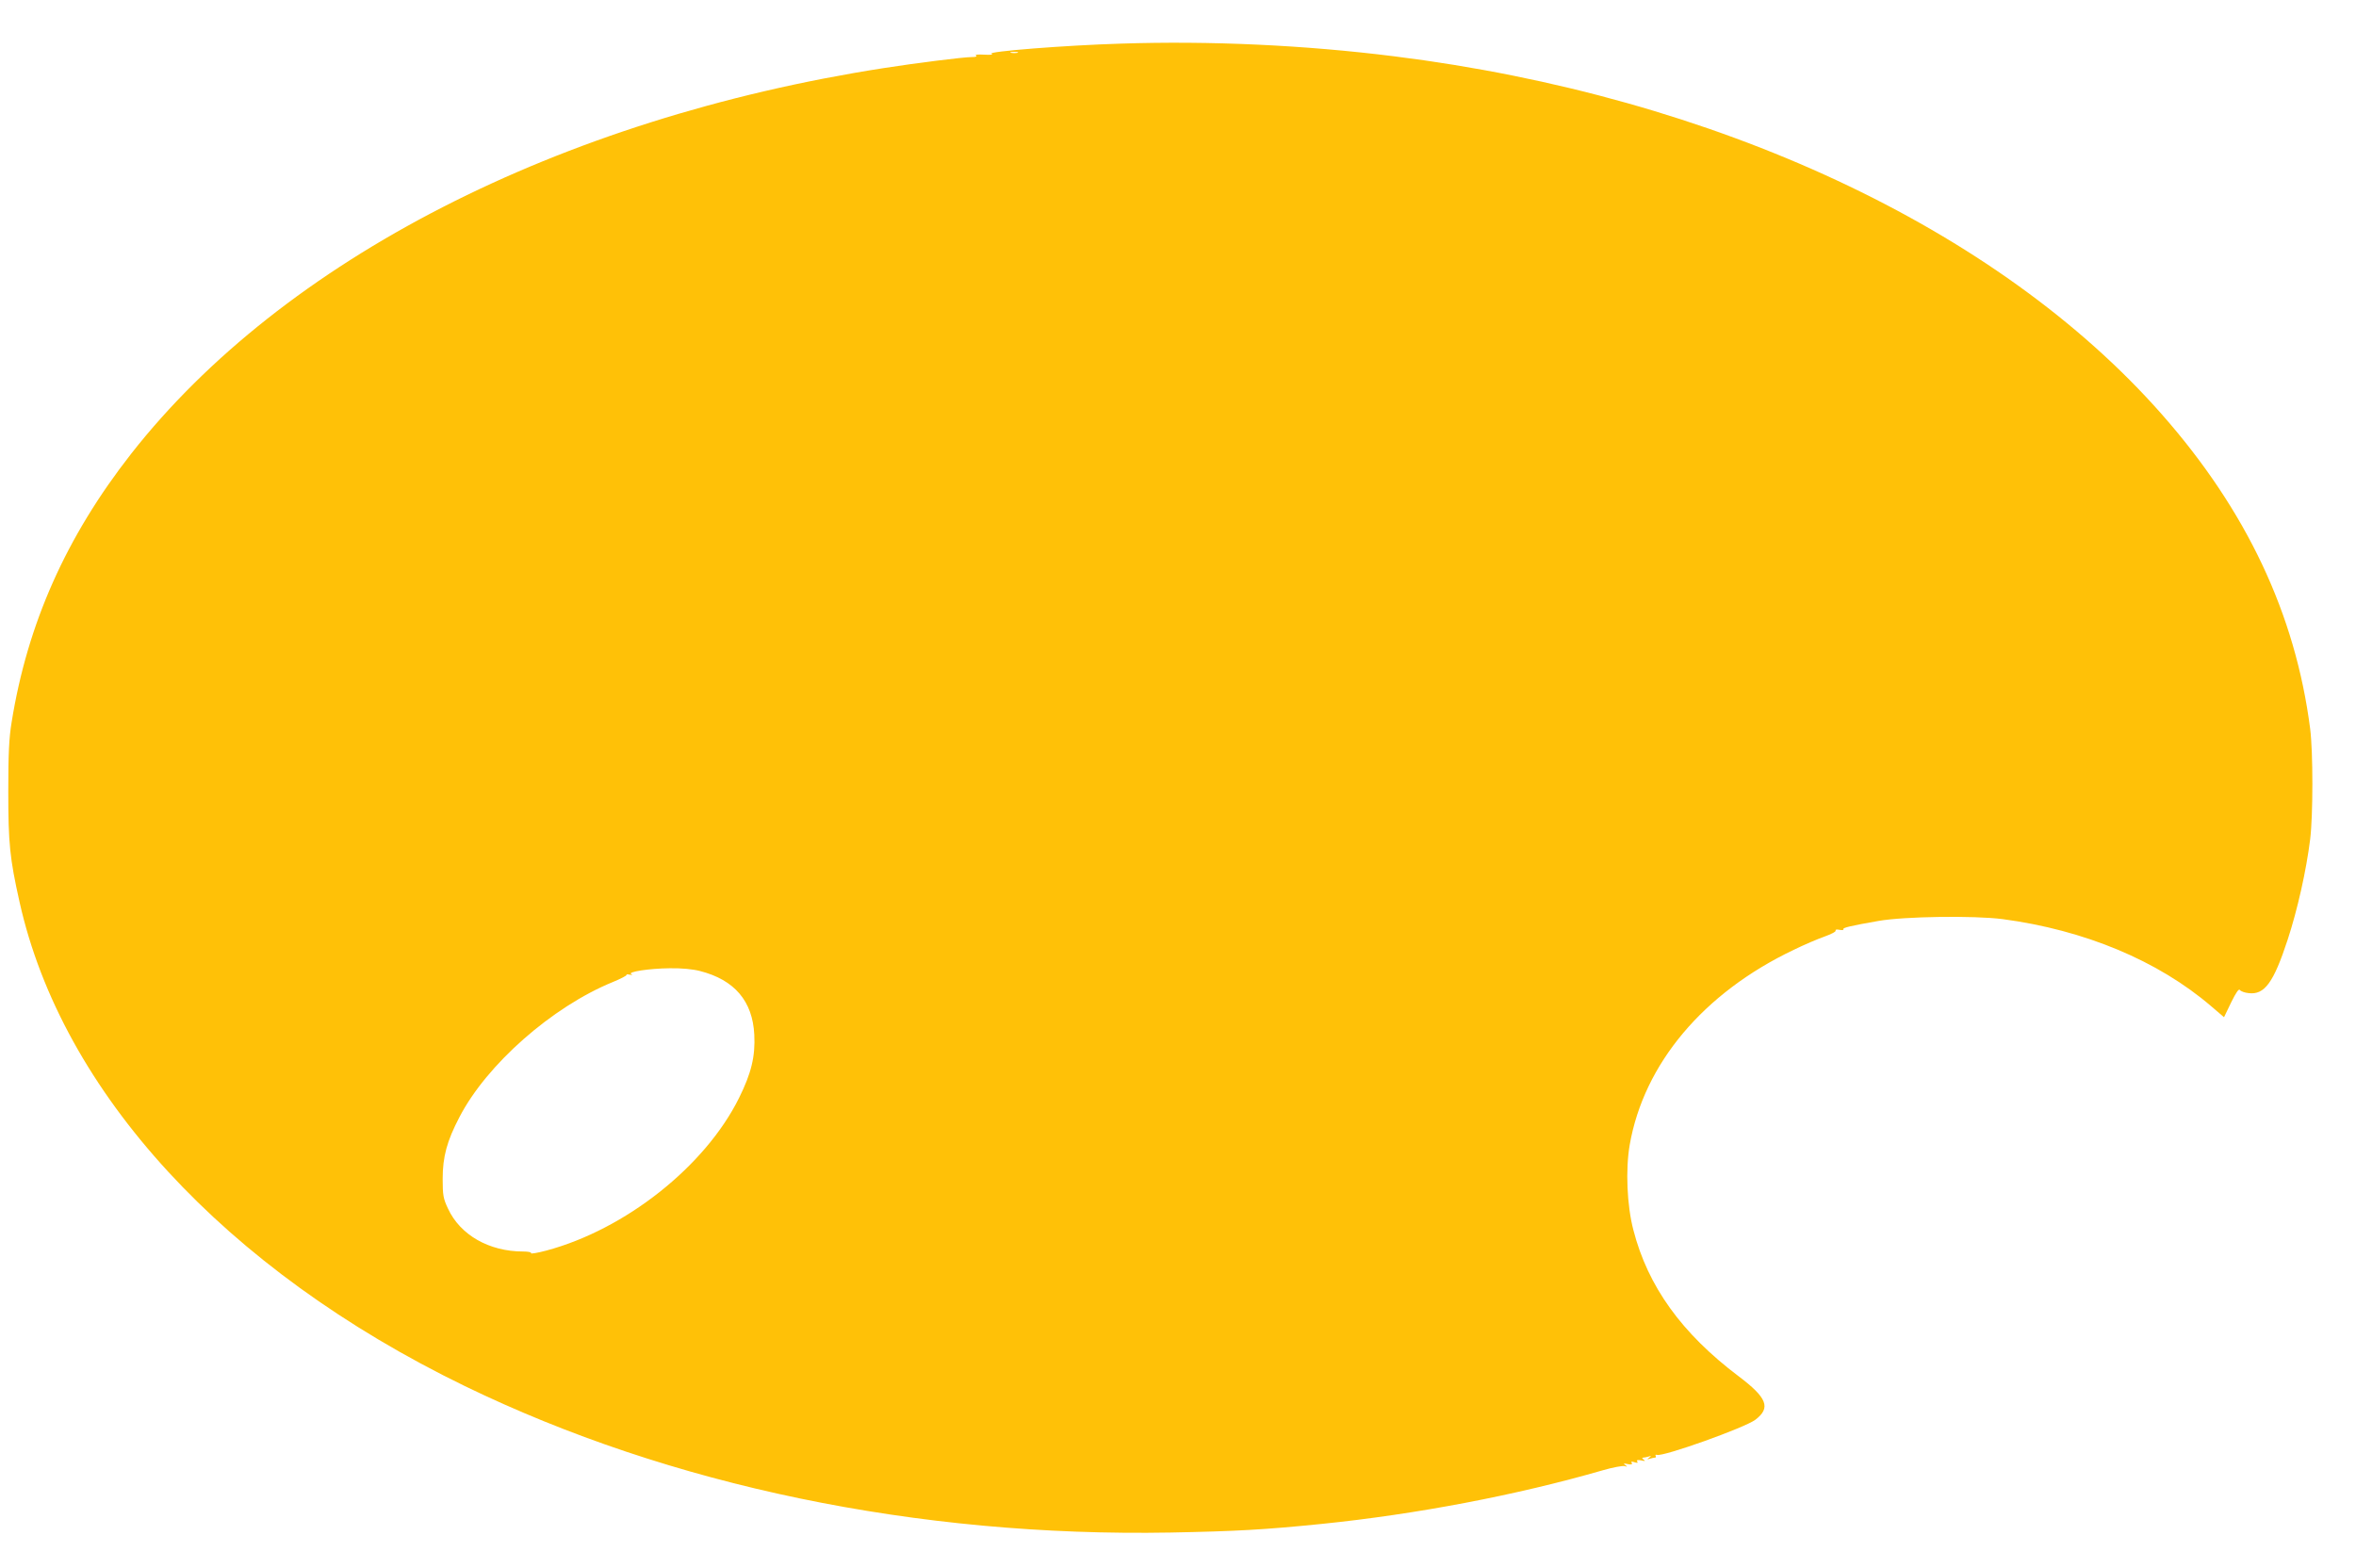 <?xml version="1.0" standalone="no"?>
<!DOCTYPE svg PUBLIC "-//W3C//DTD SVG 20010904//EN"
 "http://www.w3.org/TR/2001/REC-SVG-20010904/DTD/svg10.dtd">
<svg version="1.0" xmlns="http://www.w3.org/2000/svg"
 width="1280pt" height="852pt" viewBox="0 0 1280 852"
 preserveAspectRatio="xMidYMid meet">
<g transform="translate(0,852) scale(0.1,-0.1)"
fill="#ffc107" stroke="none">
<path d="M6090 8283 c-300 -9 -731 -43 -703 -55 11 -5 -5 -7 -40 -5 -33 2 -52
0 -45 -4 8 -6 0 -9 -22 -9 -45 0 -307 -33 -479 -60 -1765 -275 -3262 -1042
-4088 -2095 -354 -452 -564 -924 -650 -1460 -14 -85 -18 -170 -18 -375 0 -283
8 -363 61 -600 230 -1034 1116 -1998 2419 -2631 1116 -542 2459 -821 3835
-796 356 7 506 15 822 47 511 52 1058 156 1525 291 55 16 109 26 120 23 15 -5
16 -4 3 6 -12 9 -10 10 13 5 20 -4 27 -2 22 6 -5 8 -1 9 15 4 16 -5 20 -4 15
4 -5 8 2 10 22 6 21 -5 24 -4 13 4 -9 6 -10 11 -3 11 6 0 20 3 30 6 15 5 16 4
3 -6 -13 -10 -12 -11 3 -6 10 3 23 6 28 6 6 0 7 4 4 10 -3 5 0 7 7 5 31 -12
479 148 535 191 85 65 64 119 -91 236 -309 233 -493 488 -572 795 -35 133 -43
329 -20 462 77 441 400 826 891 1060 55 27 130 59 167 72 36 13 64 27 61 33
-3 5 5 7 20 4 15 -3 24 -2 22 3 -6 8 41 19 190 45 141 25 520 30 675 10 444
-59 844 -225 1134 -474 l69 -59 39 81 c26 53 42 76 47 67 5 -7 26 -15 47 -17
87 -11 136 56 213 291 53 162 101 375 122 545 16 131 16 474 0 600 -80 623
-346 1187 -807 1710 -892 1012 -2423 1726 -4169 1944 -486 61 -998 85 -1485
69z m-562 -50 c-10 -2 -26 -2 -35 0 -10 3 -2 5 17 5 19 0 27 -2 18 -5z m-1725
-4989 c188 -48 286 -164 295 -346 6 -118 -16 -209 -83 -344 -184 -371 -617
-714 -1047 -829 -49 -13 -86 -19 -83 -14 4 5 -15 9 -43 9 -185 0 -342 90 -408
233 -26 55 -29 73 -29 162 0 119 23 205 91 335 148 286 503 599 833 734 44 18
78 36 75 39 -3 3 5 4 18 1 14 -2 17 -1 8 3 -25 12 96 31 209 32 65 1 126 -5
164 -15z"/>
</g>
</svg>
